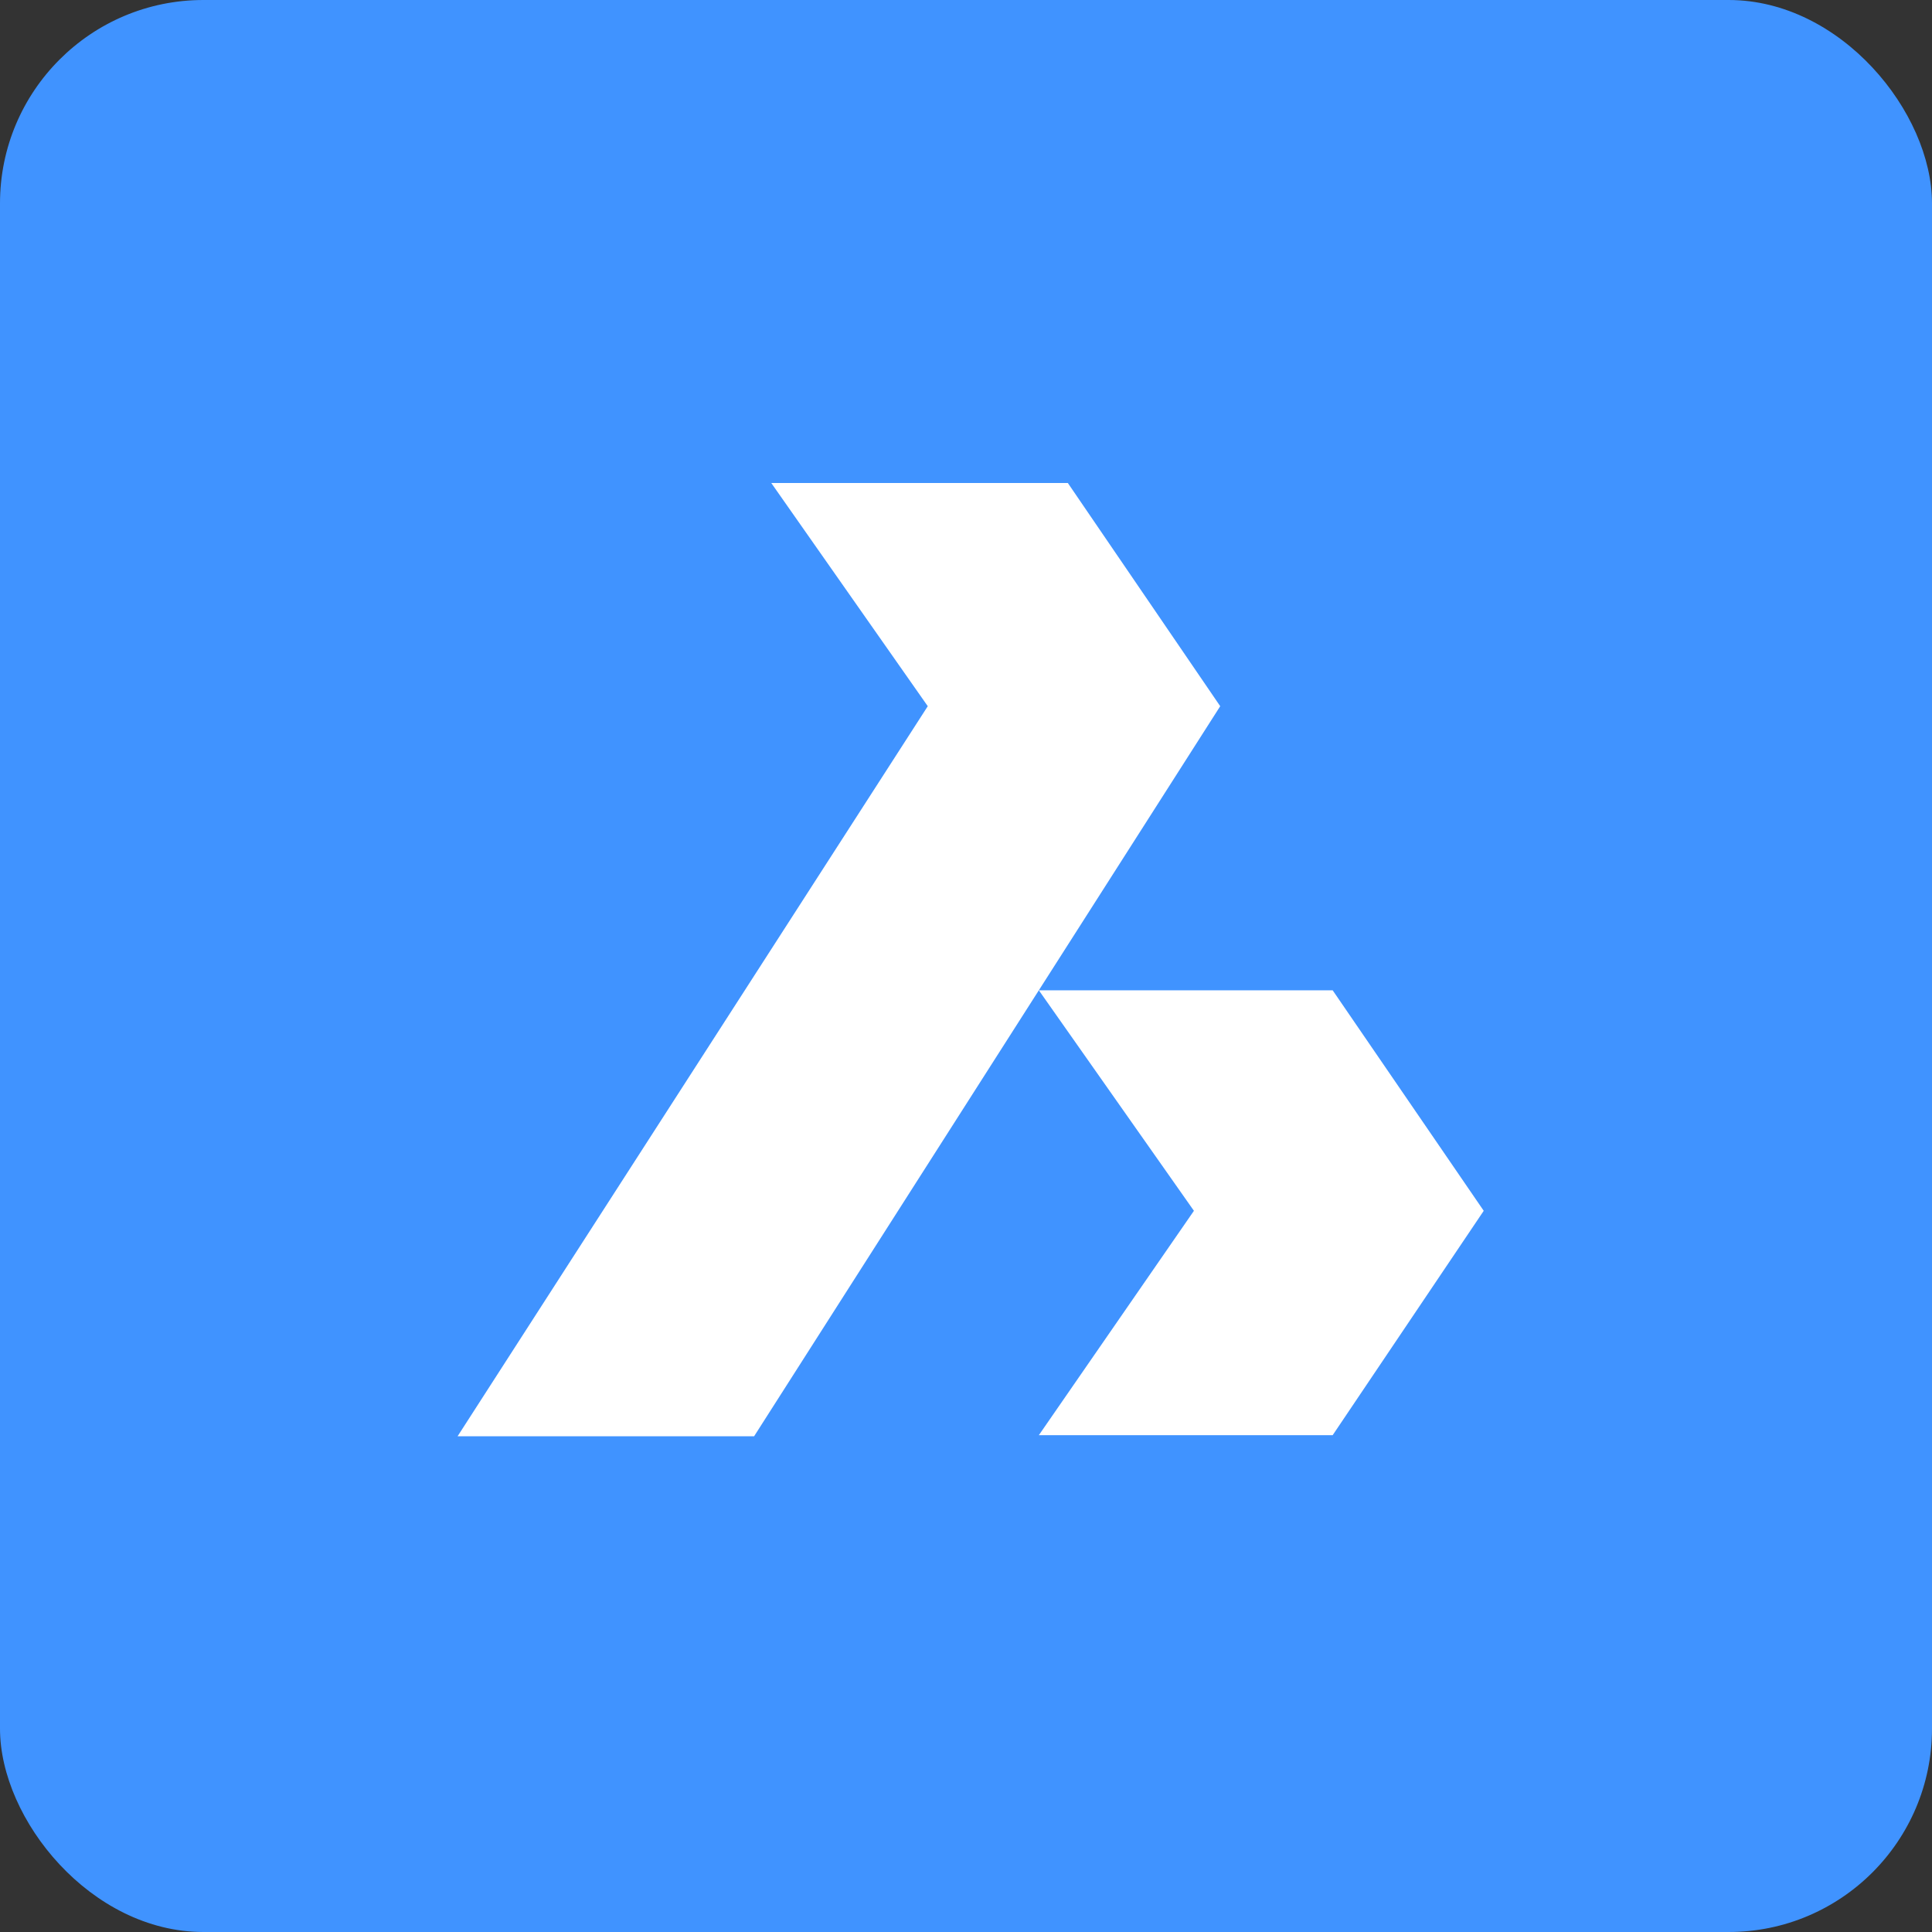 <svg width="38" height="38" viewBox="0 0 38 38" fill="none" xmlns="http://www.w3.org/2000/svg">
<rect x="0" y="0" width="38" height="38" fill="#333333" stroke="none"/>
<g clip-path="url(#clip0_295_4996)">
<path fill-rule="evenodd" clip-rule="evenodd" d="M0 38H38V0H0V38Z" fill="#4093FF"/>
<path fill-rule="evenodd" clip-rule="evenodd" d="M14.832 28.25H9L18.248 13.89L15.17 9.5H21.003L24 13.89L14.832 28.25ZM26.212 28.228H20.433L23.483 23.815L20.433 19.478H26.212L29.183 23.815L26.212 28.228Z" fill="white"/>
</g>
<defs>
<clipPath id="clip0_295_4996">
<rect width="38" height="38" rx="4" fill="white"/>
</clipPath>
</defs>
</svg>
